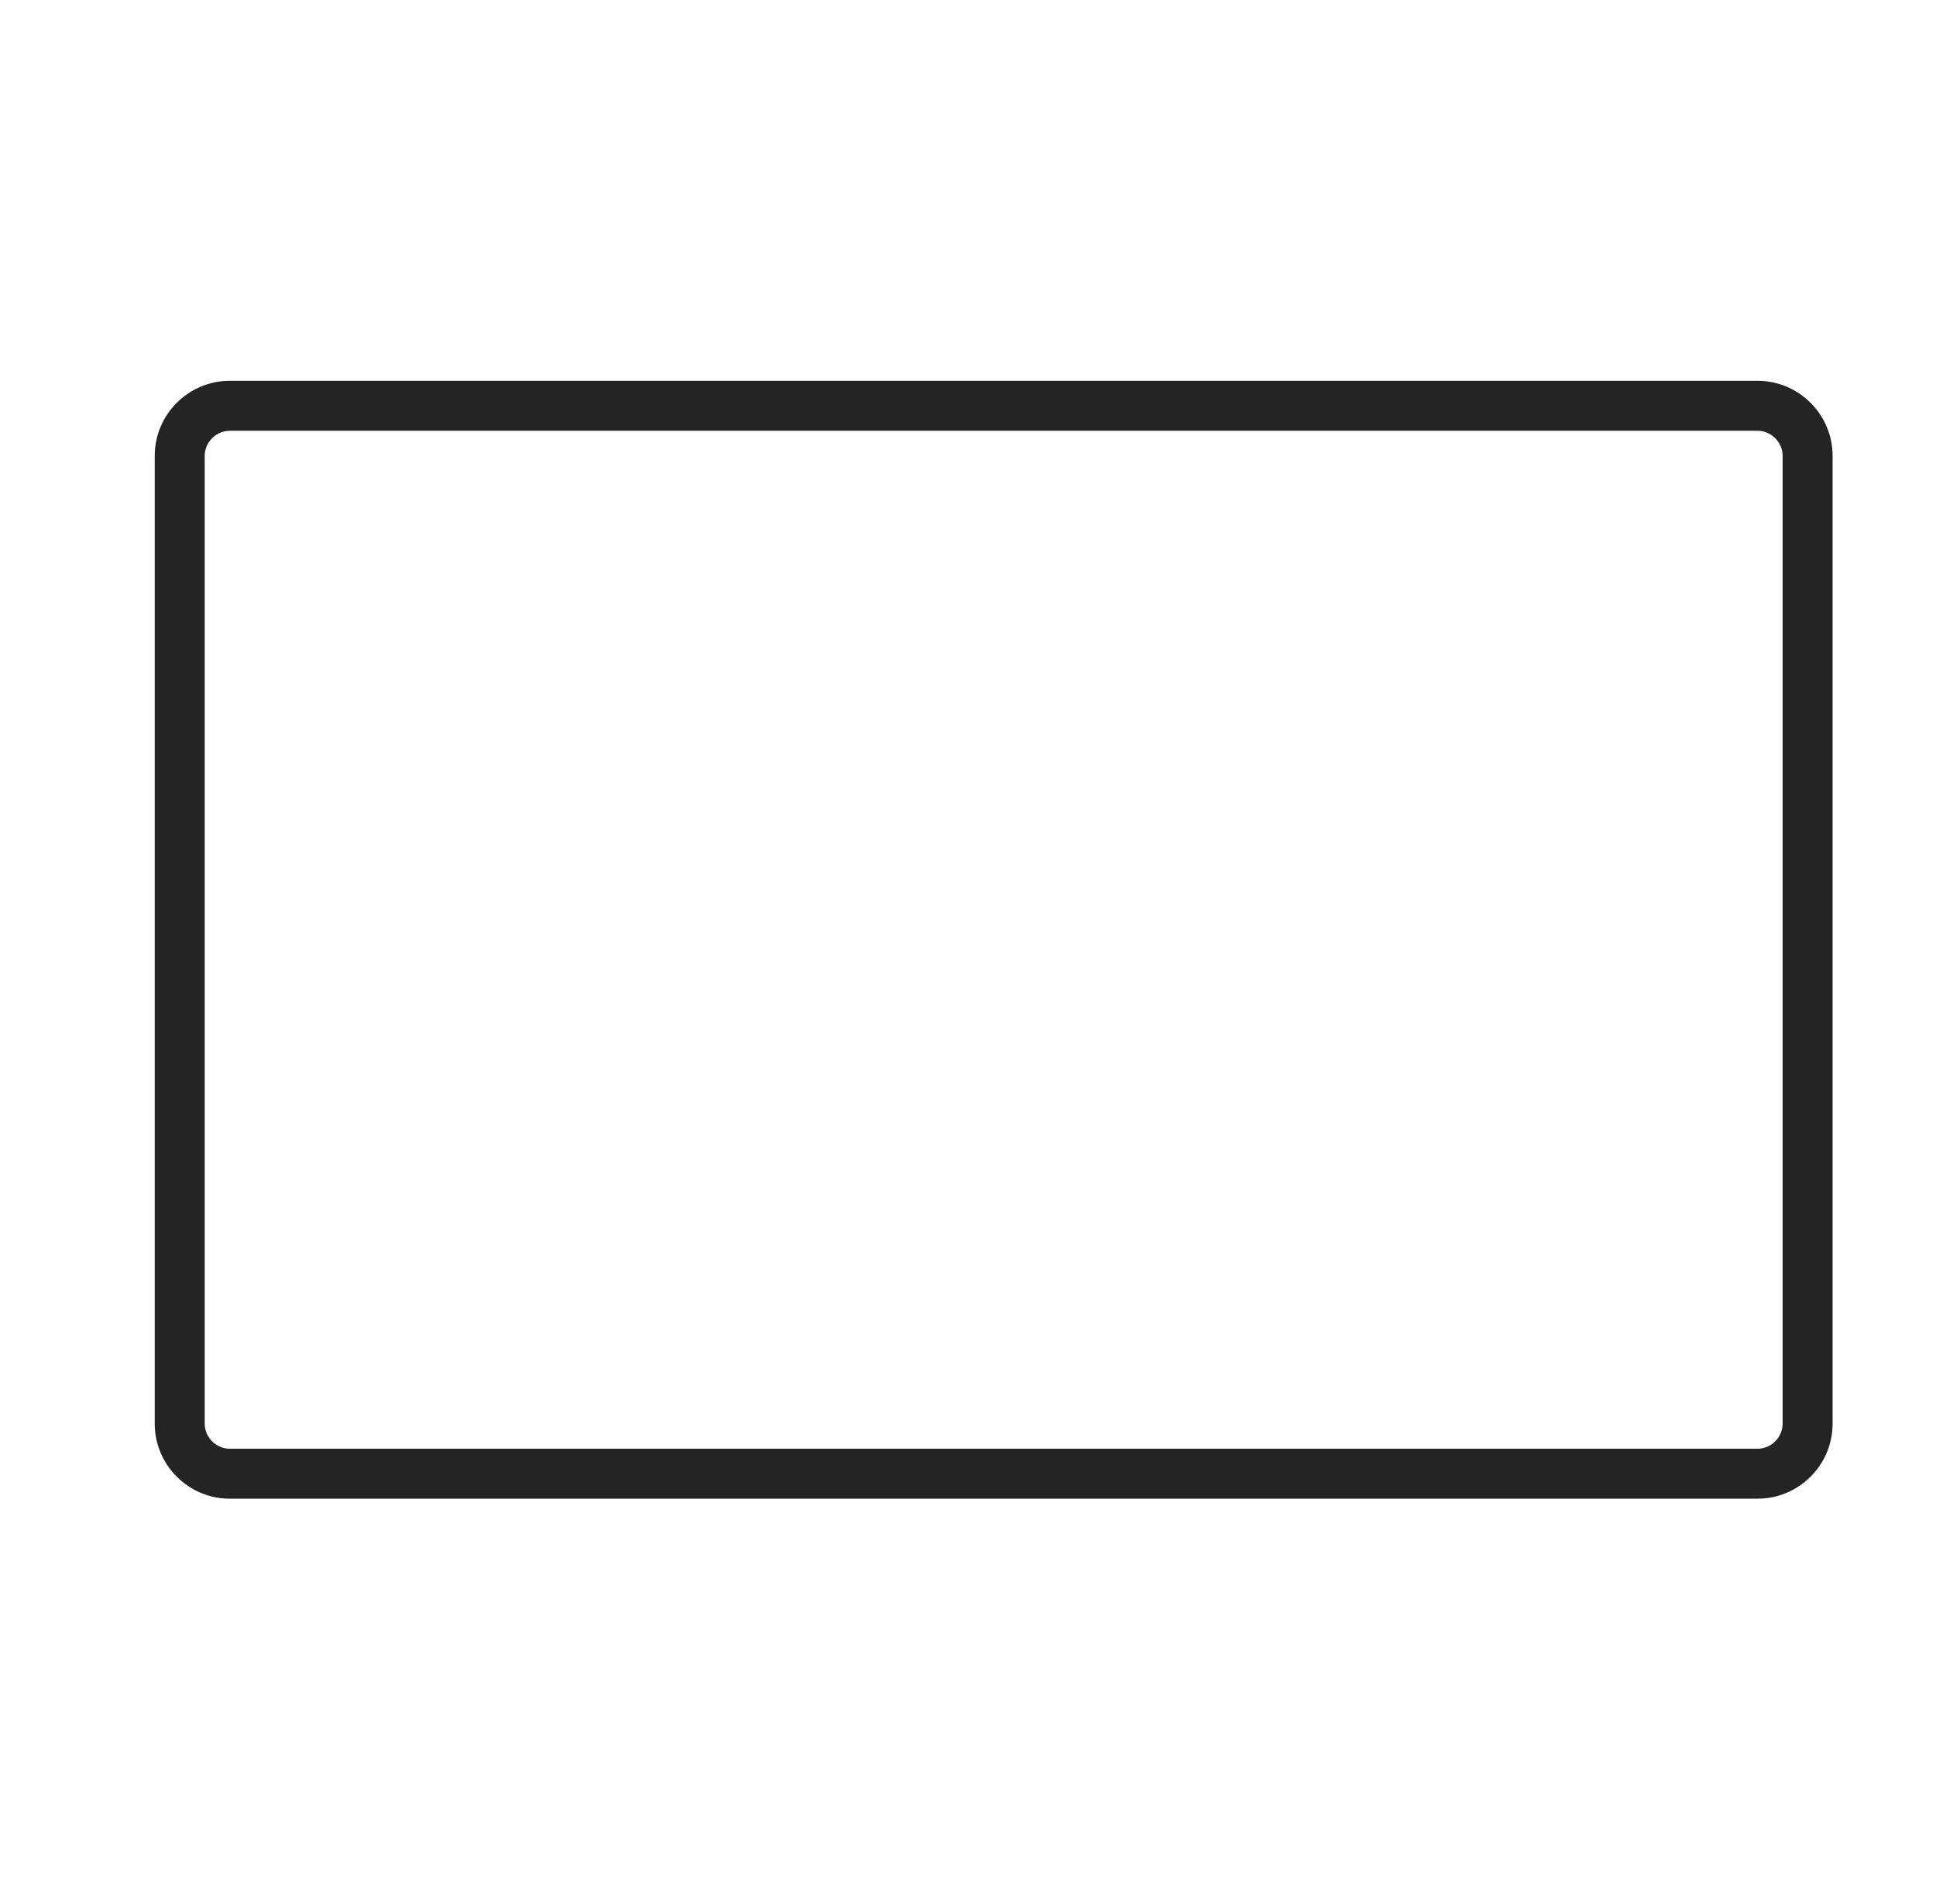 <?xml version="1.0" encoding="UTF-8"?>
<svg width="61px" height="60px" viewBox="0 0 61 60" version="1.1" xmlns="http://www.w3.org/2000/svg" xmlns:xlink="http://www.w3.org/1999/xlink">
    <title>5AC6189A-2C13-47CD-B7D5-1D11AD94AA1A</title>
    <g id="export" stroke="none" stroke-width="1" fill="none" fill-rule="evenodd">
        <g id="Choose-Template---Rolls-Calc-v3" transform="translate(-336, -243)" fill="#242424">
            <g id="Group-10" transform="translate(276, 118.683)">
                <g id="calc-content" transform="translate(0, 91.32)">
                    <g id="Group-3" transform="translate(24, 0)">
                        <g id="Shape" transform="translate(0, 0)">
                            <g id="Calculator-/-Shape-/-Rectangle-/-03-Selected" transform="translate(0, 27.997)">
                                <g id="Icons-/-Shapes-/-Rounded-Rectangle" transform="translate(36.875, 5)">
                                    <path d="M54.505,13.575 C54.932,13.575 55.292,13.936 55.292,14.363 L55.292,44.865 C55.292,45.292 54.932,45.653 54.505,45.653 L6.362,45.653 C5.936,45.653 5.575,45.292 5.575,44.865 L5.575,14.363 C5.575,13.936 5.936,13.575 6.362,13.575 L54.505,13.575 M54.505,12 L6.362,12 C5.063,12 4,13.063 4,14.363 L4,44.865 C4,46.164 5.063,47.227 6.362,47.227 L54.505,47.227 C55.804,47.227 56.867,46.164 56.867,44.865 L56.867,14.363 C56.867,13.063 55.804,12 54.505,12 L54.505,12 Z" id="Shape"></path>
                                </g>
                            </g>
                        </g>
                    </g>
                </g>
            </g>
        </g>
    </g>
</svg>